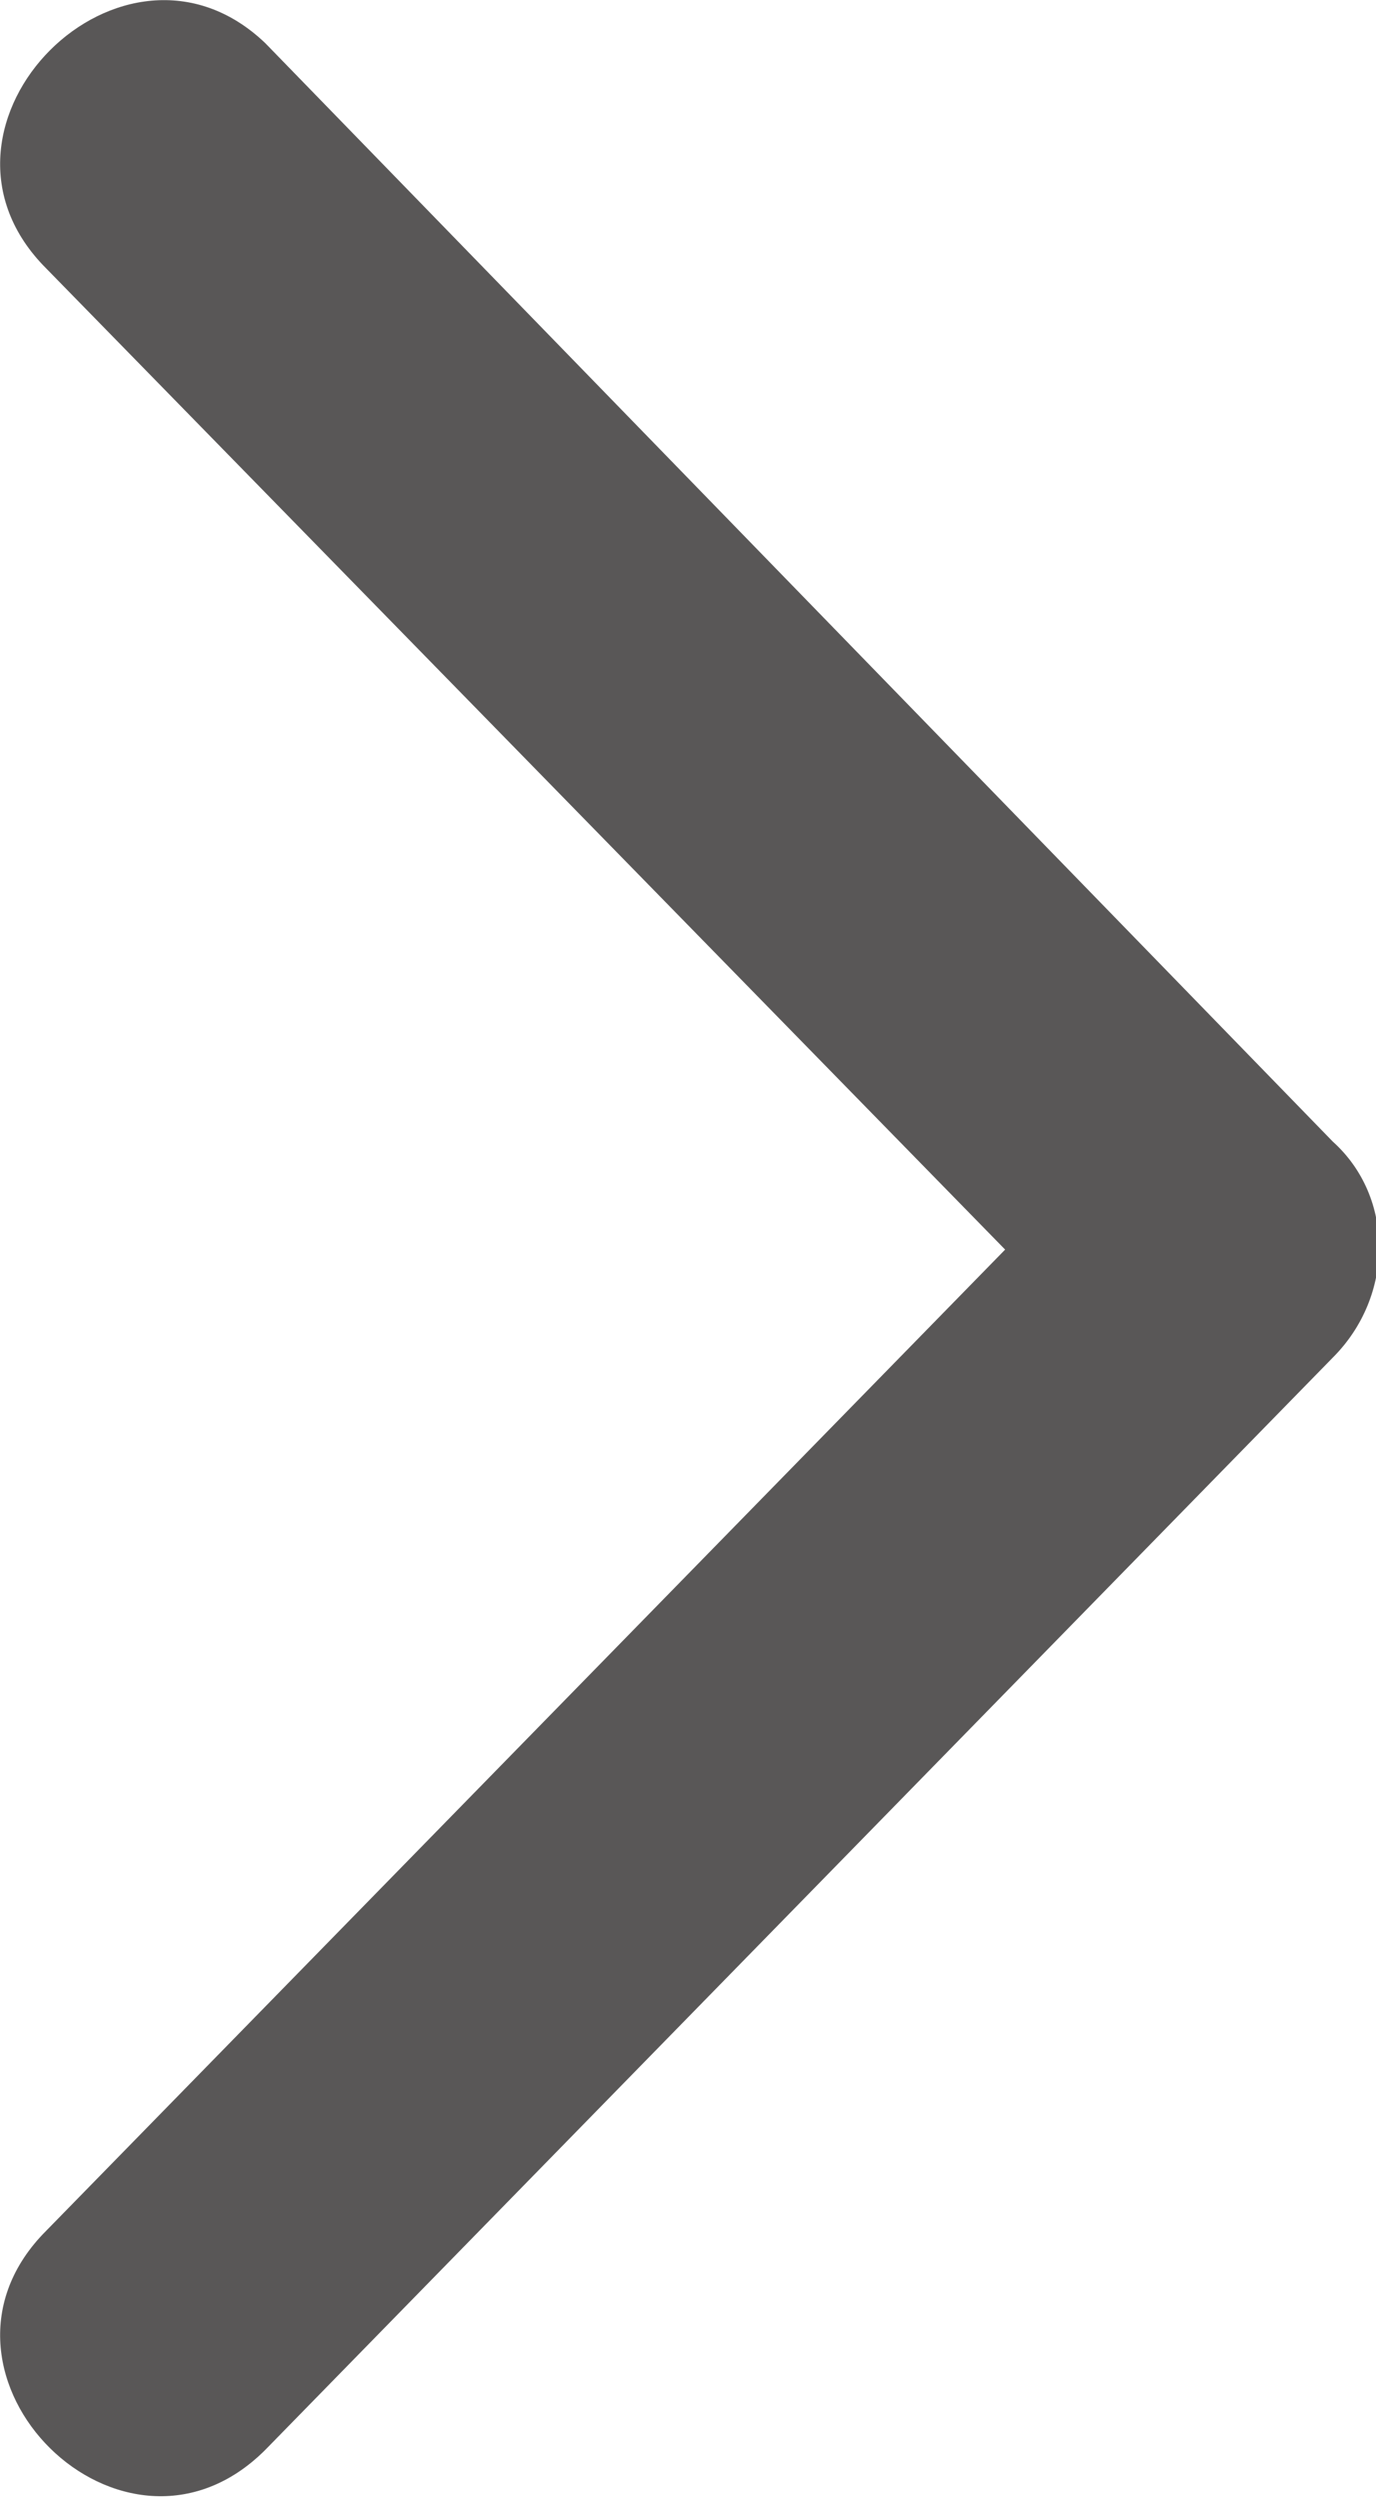 <?xml version="1.0" encoding="utf-8"?>
<!-- Generator: Adobe Illustrator 23.0.3, SVG Export Plug-In . SVG Version: 6.00 Build 0)  -->
<svg version="1.1" id="圖層_1" xmlns="http://www.w3.org/2000/svg" xmlns:xlink="http://www.w3.org/1999/xlink" x="0px" y="0px"
	 viewBox="0 0 22.3 40.5" style="enable-background:new 0 0 22.3 40.5;" xml:space="preserve">
<style type="text/css">
	.st0{fill:#595757;}
</style>
<title>b-back-arrow</title>
<path class="st0" d="M0.7,4.3L18,22v-3.5L0.7,36.2C-1.5,38.5,2,42,4.3,39.7L21.6,22c1-1,1-2.6,0-3.5L4.3,0.7C2-1.5-1.5,2,0.7,4.3z"
	/>
</svg>
